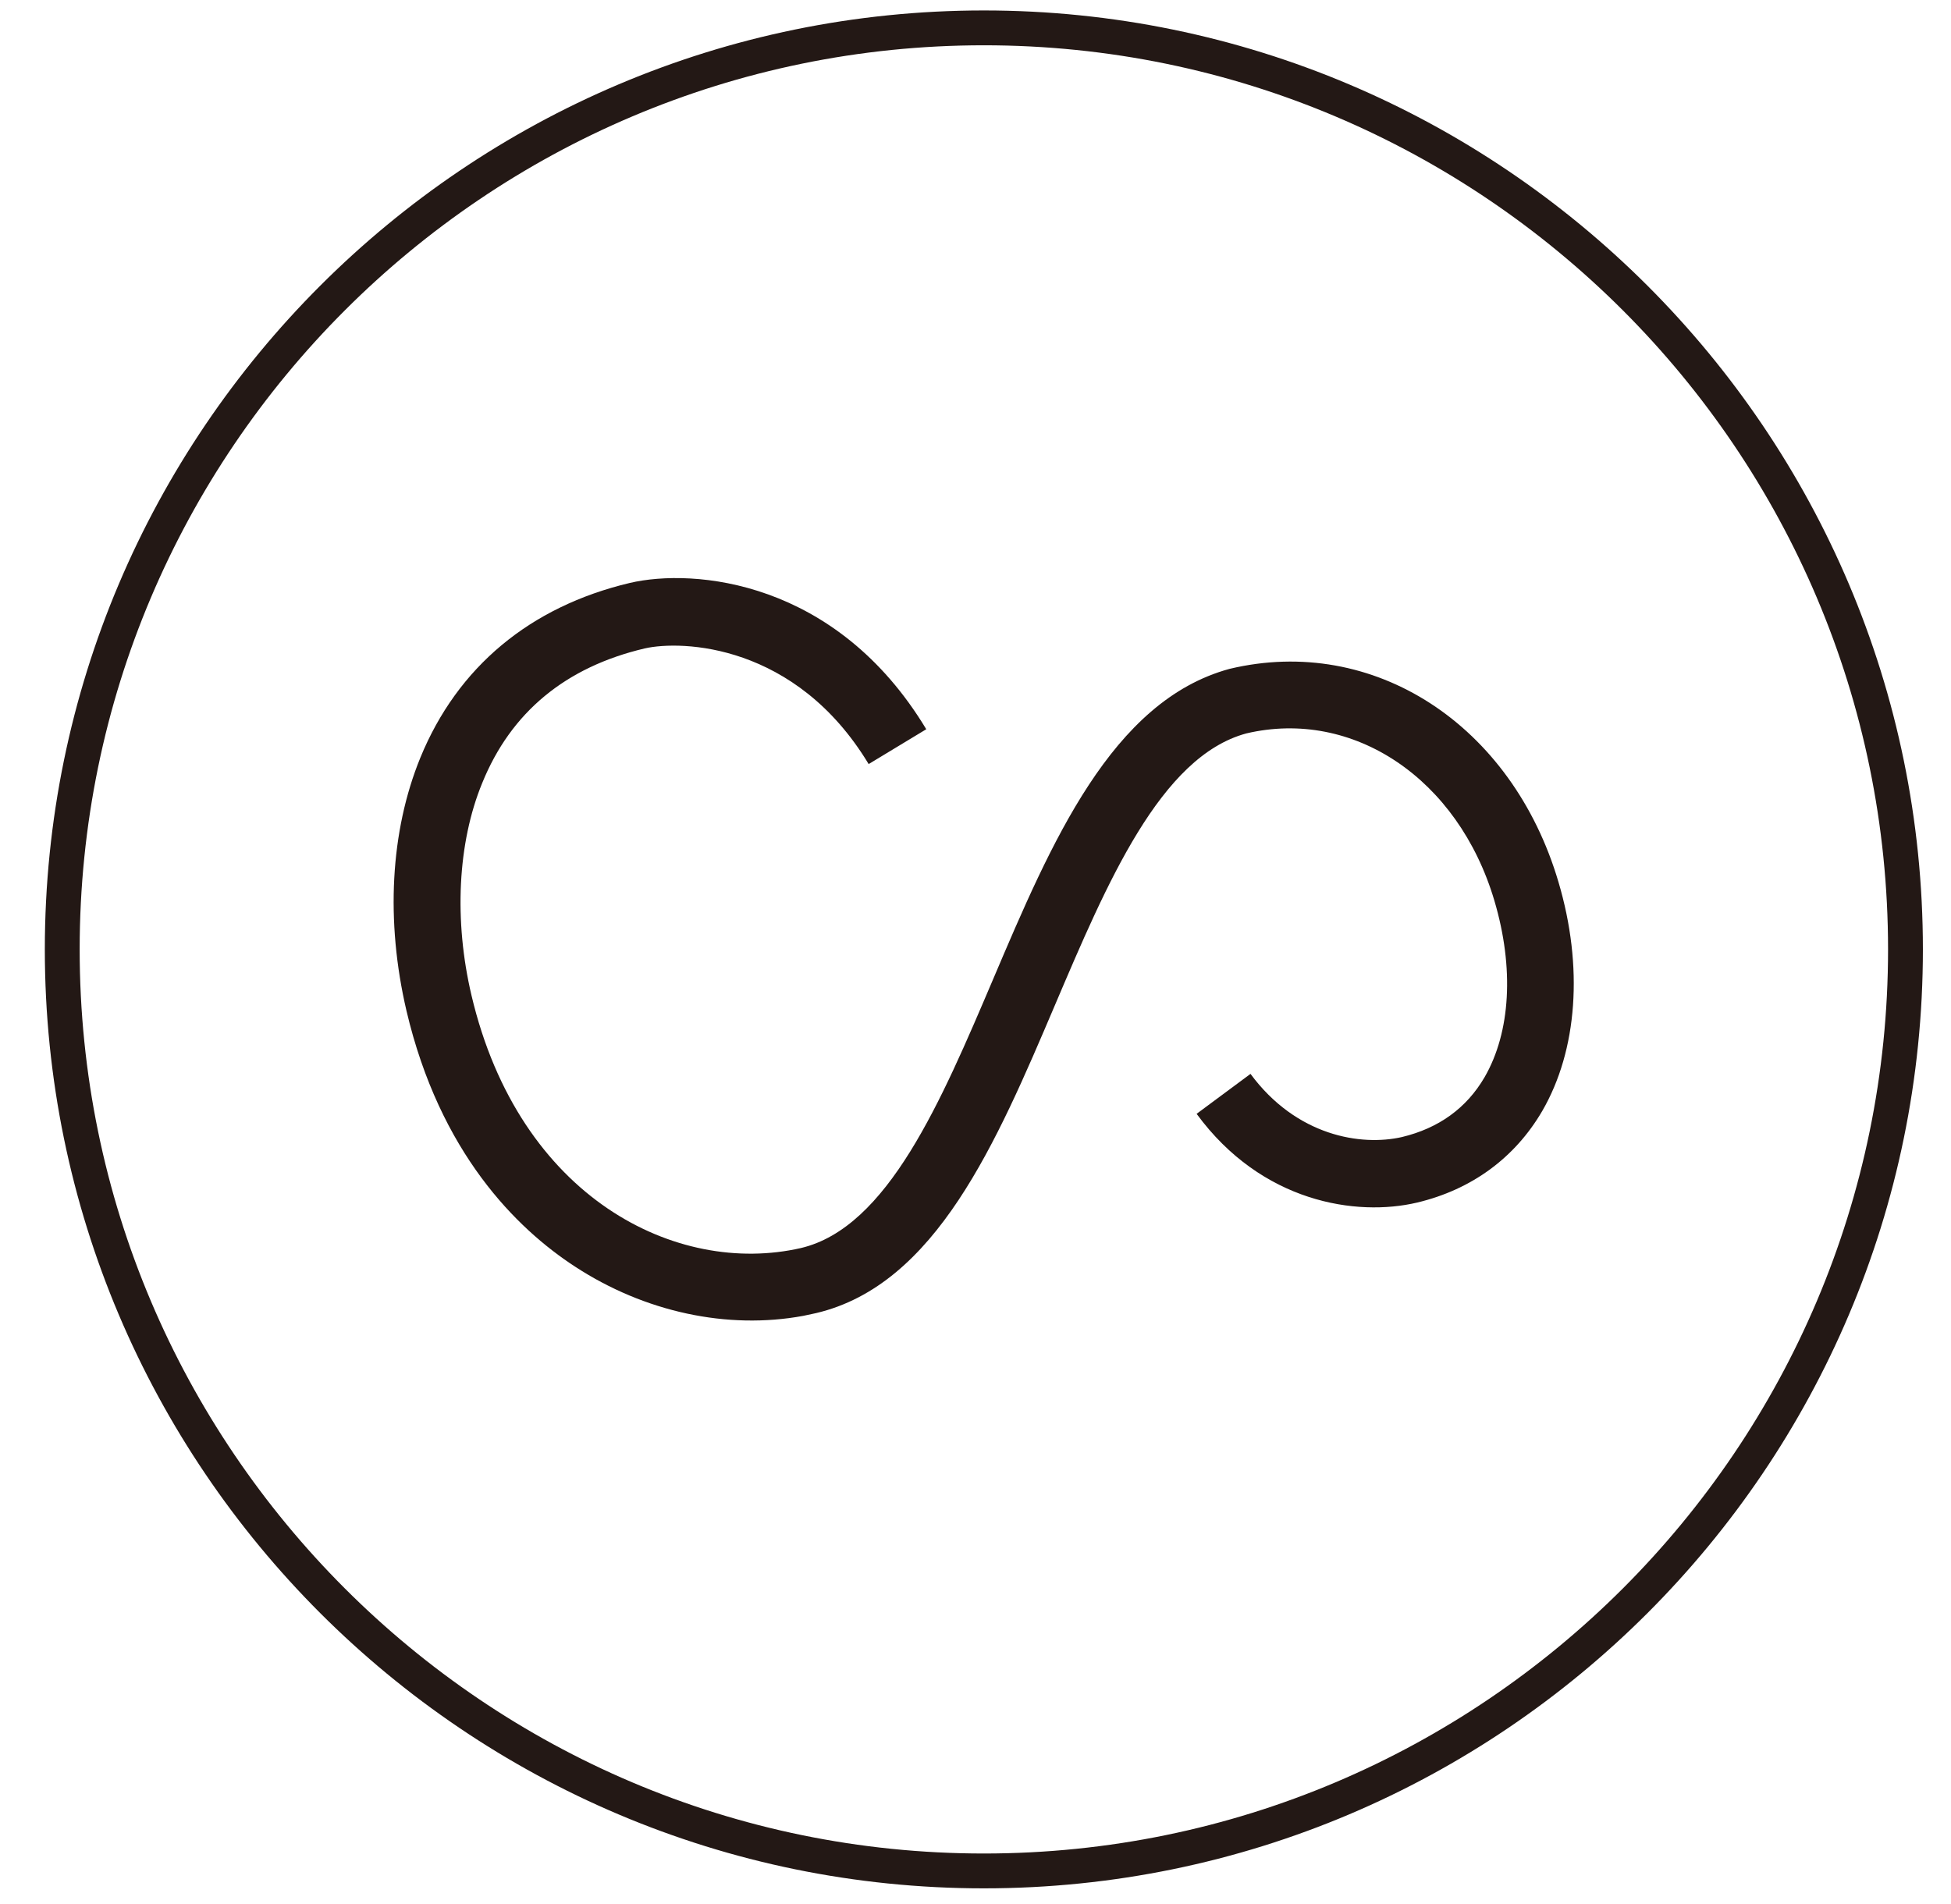 <svg xmlns="http://www.w3.org/2000/svg" fill="none" viewBox="0 0 42 41" height="41" width="42">
<path stroke-miterlimit="10" stroke-width="0.75" stroke="#231815" d="M21.18 40.28C10.24 40.28 1.34 31.38 1.34 20.44C1.34 9.5 10.24 0.6 21.18 0.6C32.12 0.6 41.02 9.5 41.02 20.44C41.02 31.38 32.12 40.28 21.18 40.28Z"></path>
<path fill="#231815" d="M17.29 28.33C15.66 28.63 13.88 28.25 12.38 27.27C11.12 26.45 9.47 24.82 8.75 21.76C8.3 19.83 8.4 17.9 9.05 16.31C9.85 14.36 11.41 13.06 13.56 12.55C14.93 12.23 18 12.48 19.94 15.7L18.7 16.45C17.13 13.85 14.67 13.78 13.88 13.96C12.18 14.36 11 15.33 10.38 16.86C9.85 18.15 9.77 19.82 10.15 21.43C11.18 25.8 14.57 27.48 17.24 26.87C19.11 26.43 20.26 23.71 21.38 21.08C22.63 18.14 23.93 15.09 26.47 14.4C29.57 13.66 32.55 15.6 33.55 18.99C34.09 20.81 33.96 22.61 33.2 23.92C32.61 24.93 31.68 25.61 30.51 25.89C29.2 26.2 27.16 25.89 25.76 23.98L26.92 23.12C27.91 24.46 29.3 24.68 30.18 24.48C30.97 24.29 31.57 23.86 31.96 23.19C32.52 22.22 32.6 20.84 32.17 19.39C31.39 16.76 29.13 15.25 26.83 15.79C24.98 16.29 23.83 19.01 22.71 21.64C21.45 24.6 20.15 27.66 17.57 28.27C17.48 28.29 17.38 28.31 17.29 28.33Z"></path>
</svg>
